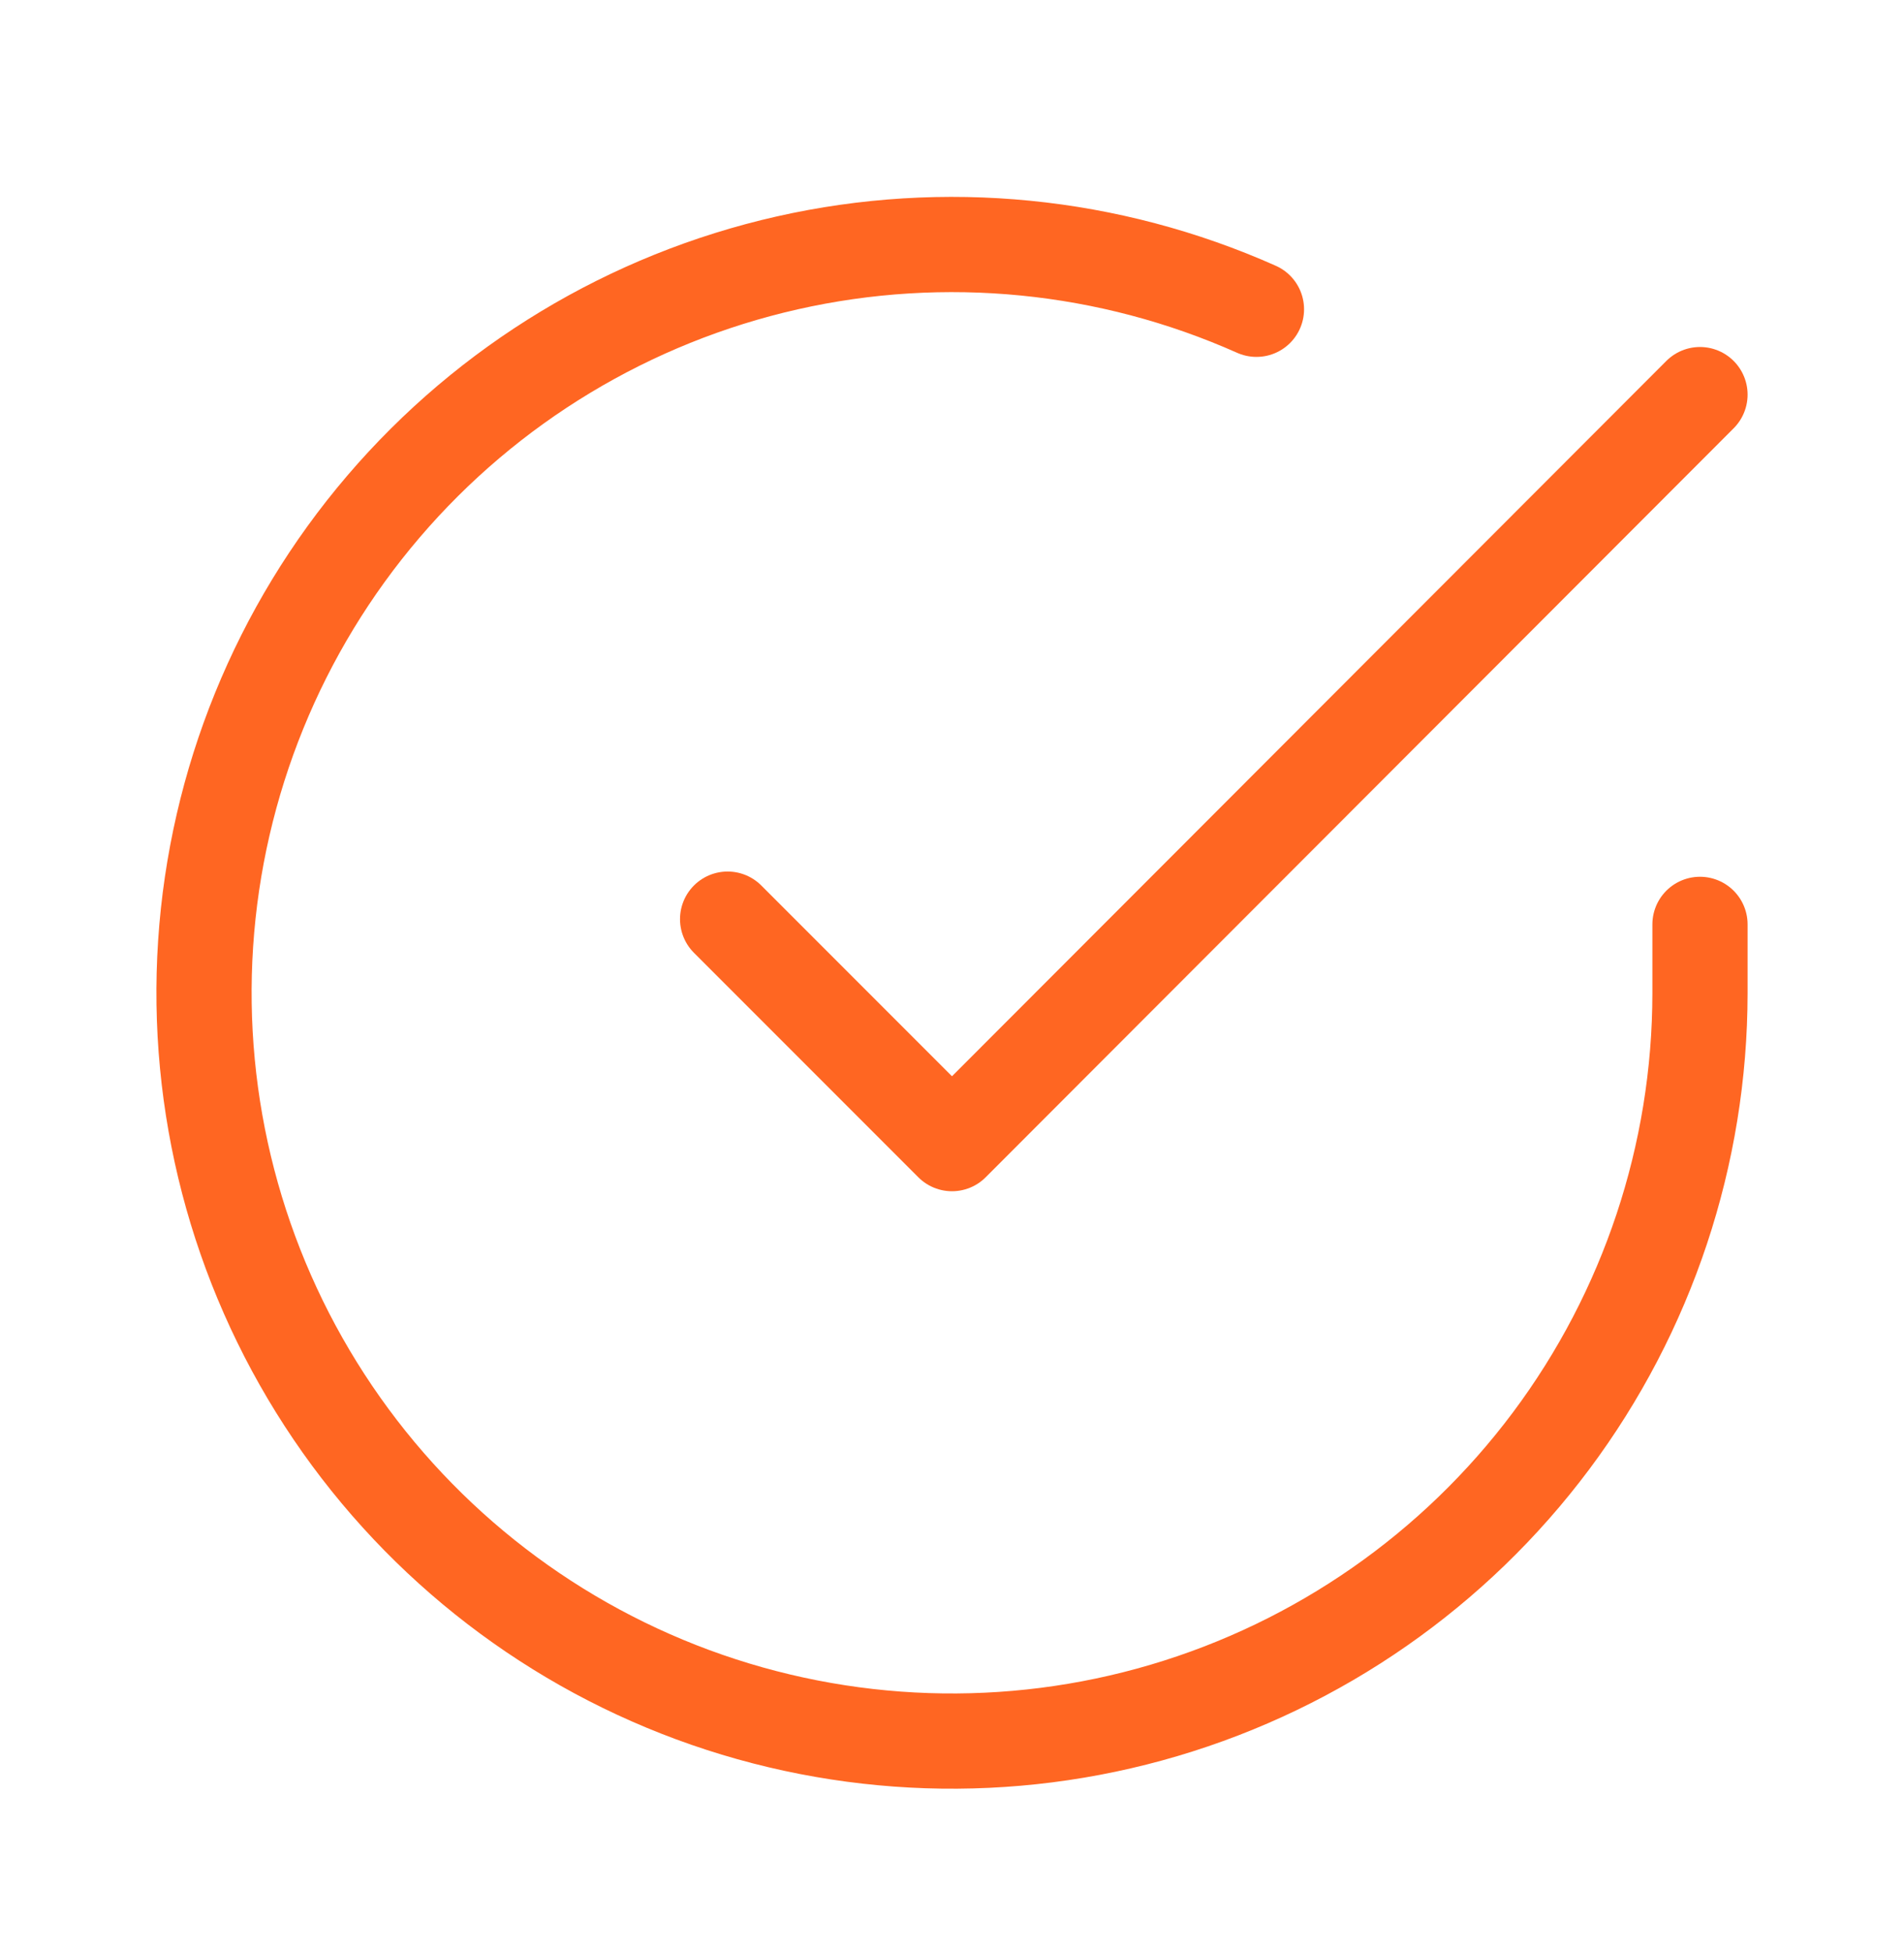 <svg width="40" height="41" viewBox="0 0 40 41" fill="none" xmlns="http://www.w3.org/2000/svg">
<path d="M35.714 19.412V20.858C35.712 24.246 34.615 27.544 32.586 30.258C30.557 32.972 27.705 34.957 24.456 35.918C21.206 36.879 17.733 36.763 14.554 35.589C11.376 34.415 8.662 32.244 6.818 29.402C4.973 26.559 4.097 23.196 4.32 19.815C4.543 16.434 5.853 13.215 8.055 10.639C10.257 8.063 13.232 6.268 16.537 5.521C19.842 4.774 23.3 5.116 26.396 6.495" stroke="#FF6622" stroke-width="2" stroke-linecap="round" stroke-linejoin="round"/>
<path d="M35.714 8.287L20 24.016L15.286 19.302" stroke="#FF6622" stroke-width="2" stroke-linecap="round" stroke-linejoin="round"/>
</svg>
